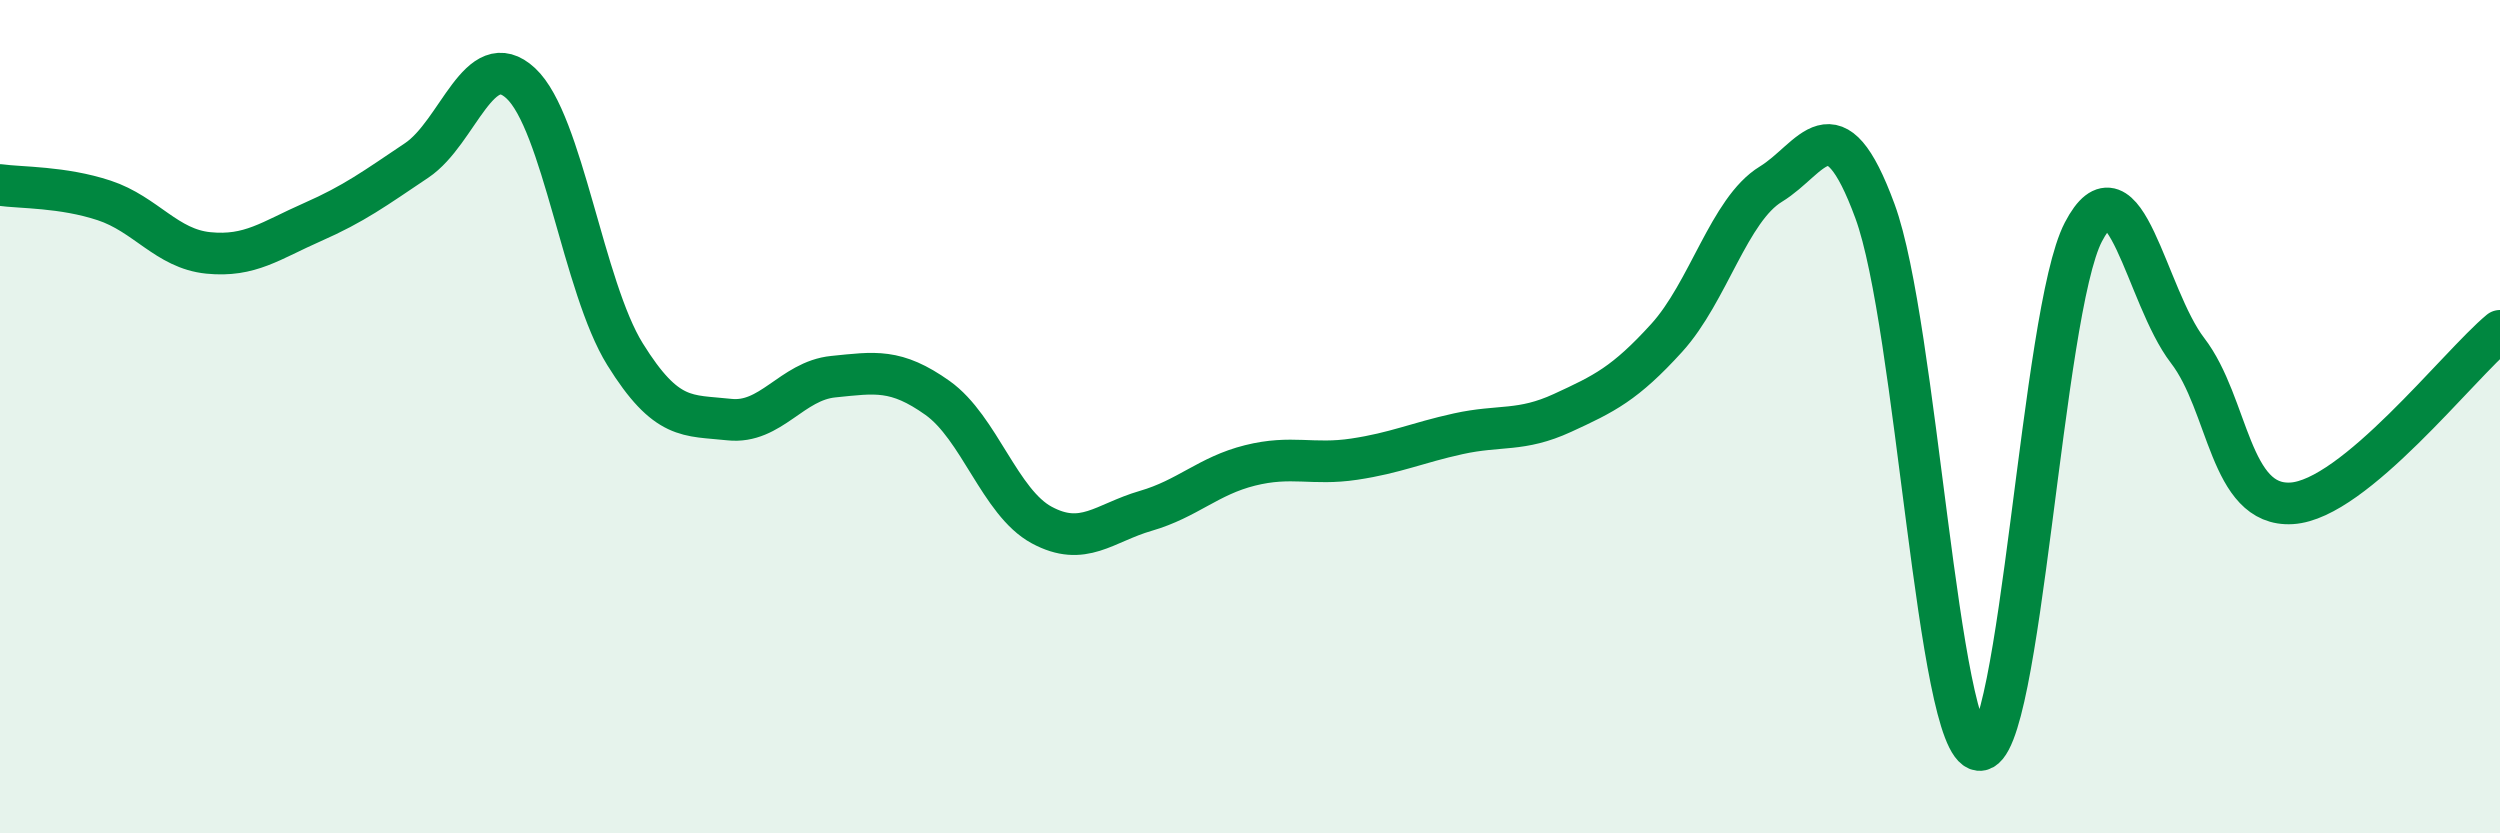 
    <svg width="60" height="20" viewBox="0 0 60 20" xmlns="http://www.w3.org/2000/svg">
      <path
        d="M 0,4.44 C 0.5,4.51 1.5,4.48 2.5,4.81 C 3.5,5.14 4,5.97 5,6.07 C 6,6.17 6.5,5.77 7.5,5.33 C 8.5,4.89 9,4.52 10,3.85 C 11,3.18 11.5,1.07 12.5,2 C 13.5,2.93 14,6.89 15,8.5 C 16,10.11 16.5,9.96 17.5,10.07 C 18.5,10.18 19,9.14 20,9.04 C 21,8.94 21.5,8.84 22.5,9.55 C 23.5,10.26 24,12.06 25,12.6 C 26,13.14 26.5,12.55 27.5,12.26 C 28.5,11.97 29,11.42 30,11.17 C 31,10.92 31.5,11.17 32.5,11.02 C 33.5,10.87 34,10.63 35,10.41 C 36,10.19 36.5,10.37 37.5,9.91 C 38.5,9.45 39,9.21 40,8.11 C 41,7.01 41.5,5.03 42.5,4.42 C 43.5,3.81 44,2.35 45,5.07 C 46,7.79 46.5,17.9 47.5,18 C 48.5,18.1 49,7.49 50,5.57 C 51,3.65 51.5,7.11 52.5,8.41 C 53.5,9.71 53.5,12.17 55,12.08 C 56.5,11.99 59,8.77 60,7.94L60 20L0 20Z"
        fill="#008740"
        opacity="0.1"
        stroke-linecap="round"
        stroke-linejoin="round"
      />
      <path
        d="M 0,4.44 C 0.5,4.51 1.5,4.48 2.5,4.81 C 3.5,5.14 4,5.97 5,6.07 C 6,6.17 6.5,5.77 7.5,5.33 C 8.5,4.89 9,4.52 10,3.85 C 11,3.18 11.5,1.07 12.5,2 C 13.5,2.93 14,6.89 15,8.5 C 16,10.11 16.5,9.96 17.5,10.07 C 18.5,10.18 19,9.14 20,9.04 C 21,8.94 21.5,8.84 22.5,9.55 C 23.5,10.26 24,12.06 25,12.6 C 26,13.14 26.5,12.55 27.5,12.26 C 28.5,11.97 29,11.42 30,11.17 C 31,10.92 31.5,11.17 32.5,11.02 C 33.5,10.87 34,10.63 35,10.41 C 36,10.19 36.5,10.37 37.5,9.91 C 38.5,9.45 39,9.21 40,8.11 C 41,7.01 41.5,5.03 42.5,4.42 C 43.5,3.81 44,2.35 45,5.07 C 46,7.79 46.5,17.9 47.5,18 C 48.5,18.1 49,7.49 50,5.57 C 51,3.65 51.5,7.11 52.5,8.41 C 53.5,9.71 53.5,12.17 55,12.08 C 56.5,11.99 59,8.77 60,7.94"
        stroke="#008740"
        stroke-width="1"
        fill="none"
        stroke-linecap="round"
        stroke-linejoin="round"
      />
    </svg>
  